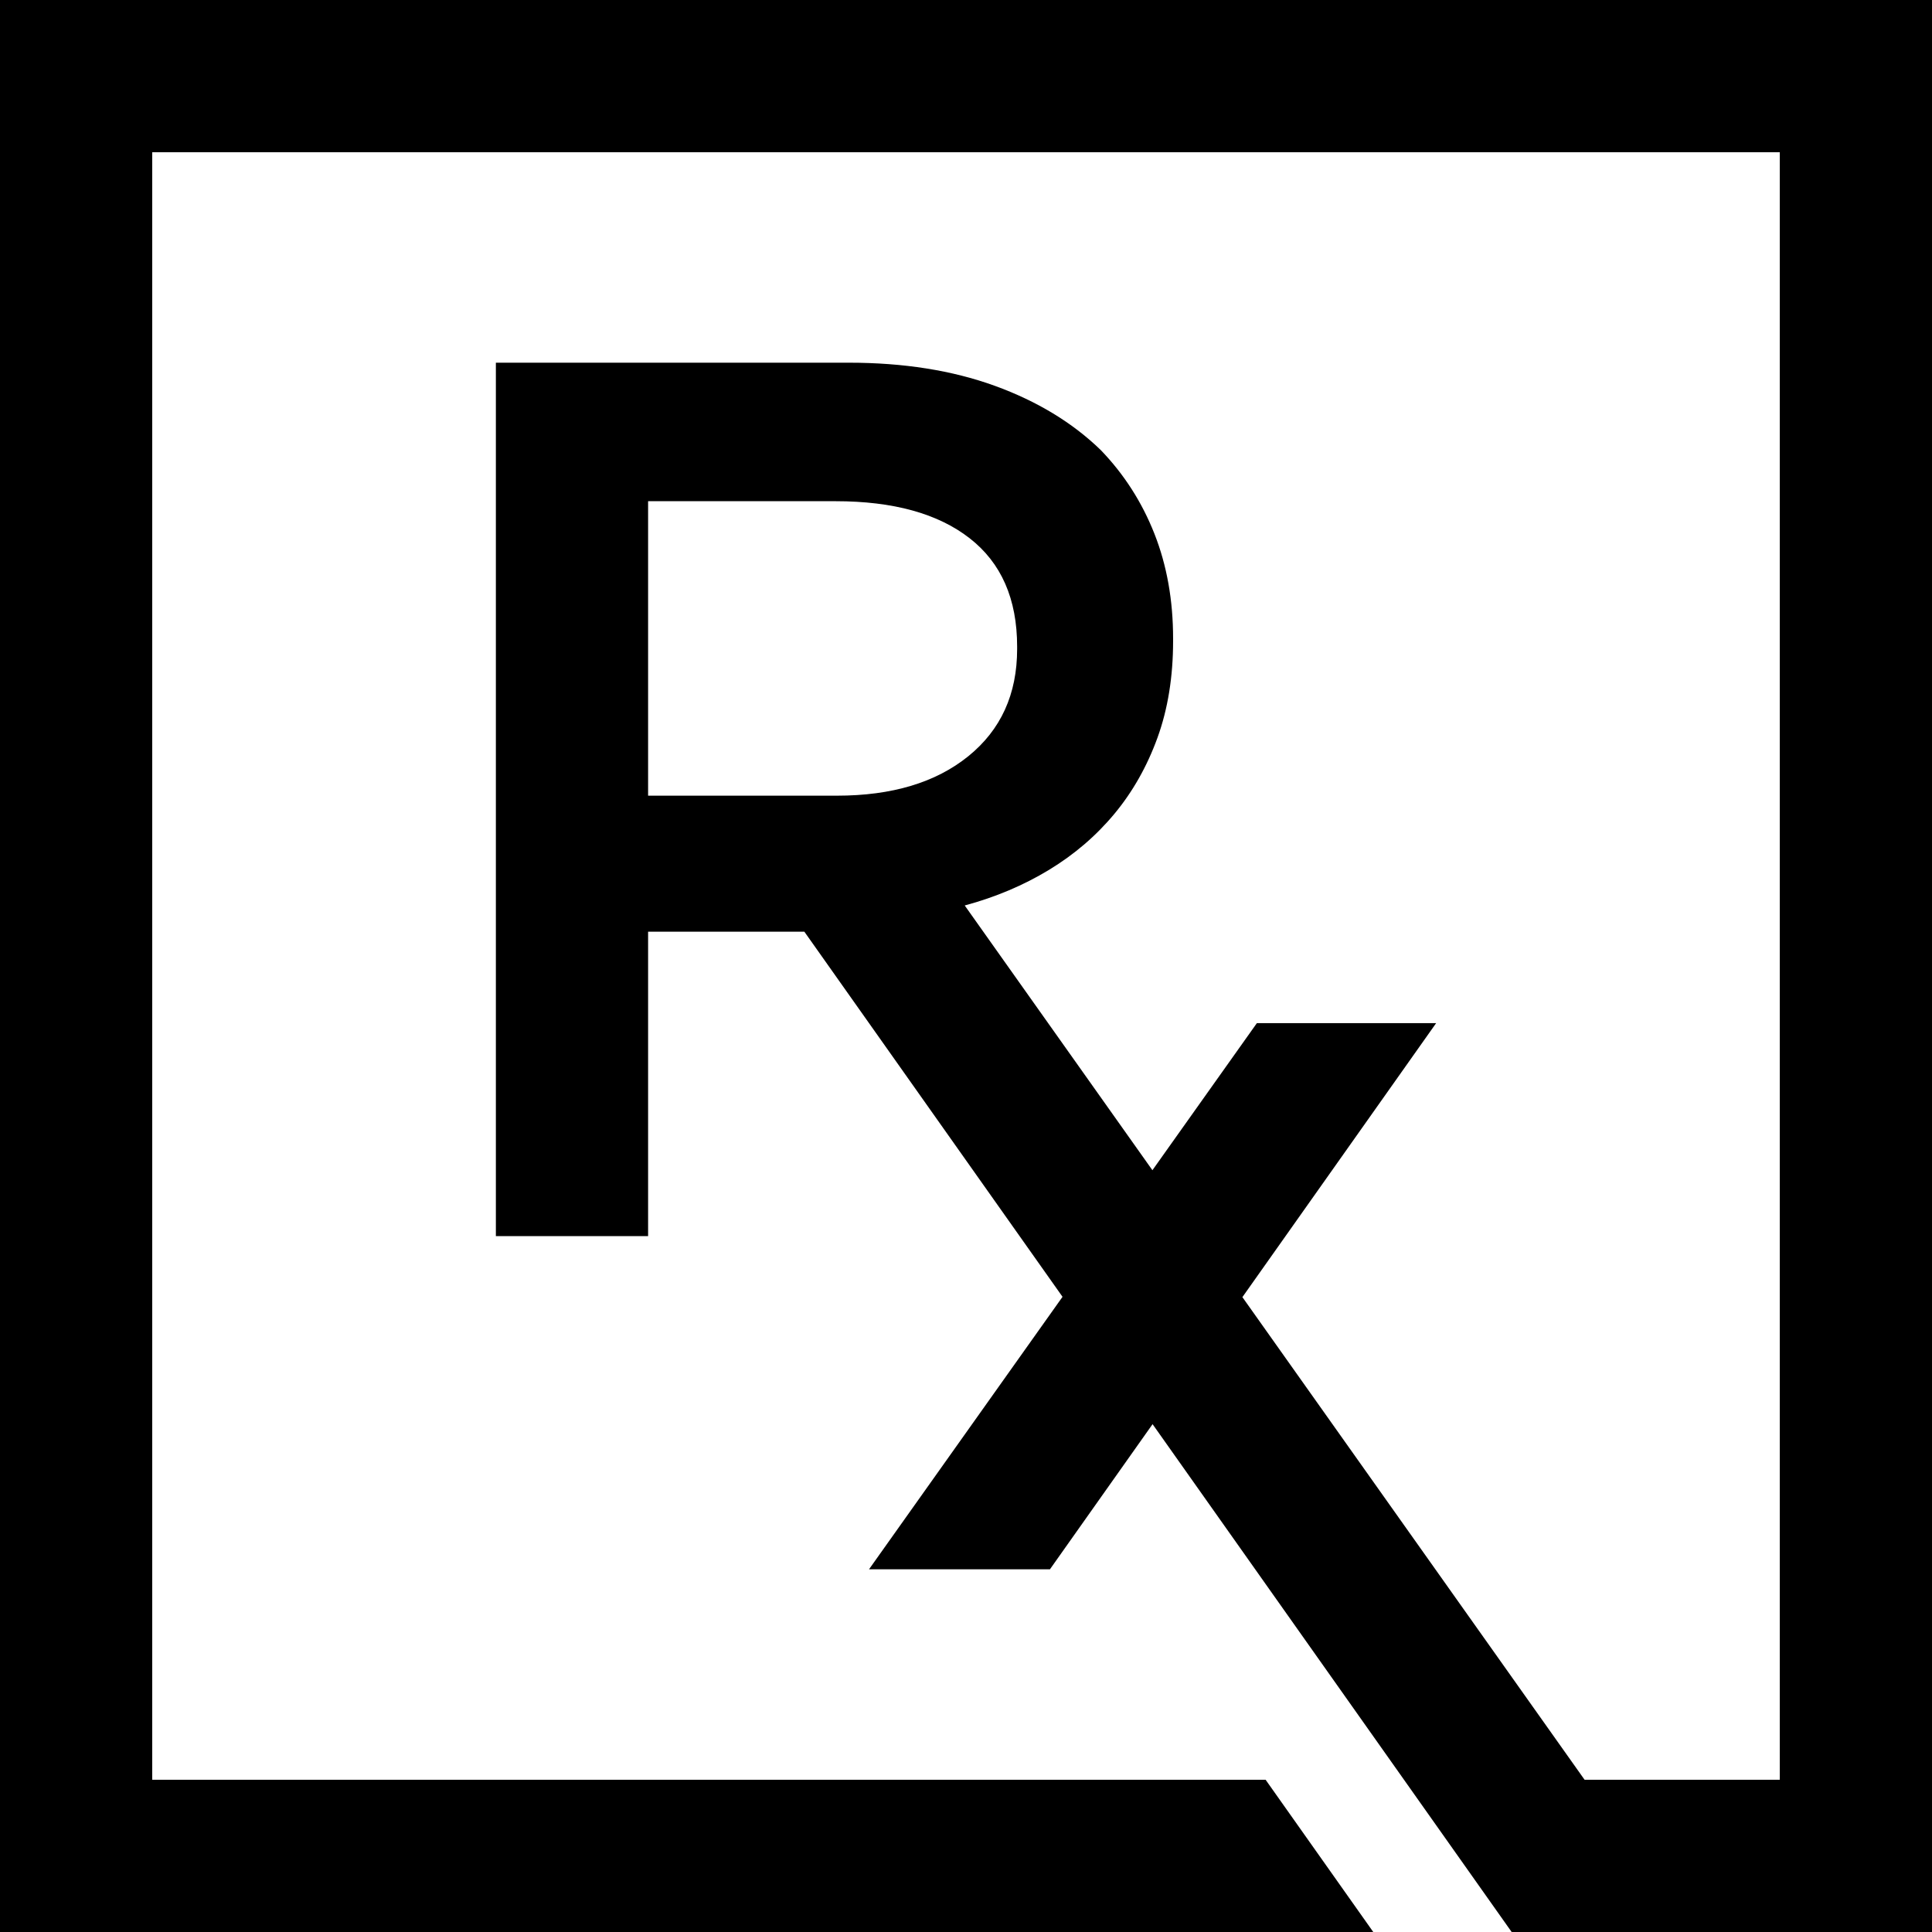 <?xml version="1.0" encoding="UTF-8" standalone="no"?><svg xmlns="http://www.w3.org/2000/svg" xmlns:xlink="http://www.w3.org/1999/xlink" fill="#000000" height="1500" preserveAspectRatio="xMidYMid meet" version="1" viewBox="0.0 0.0 1500.0 1500.0" width="1500" zoomAndPan="magnify"><g id="change1_1"><path d="M0,0v1500.004h1066.201l-83.568-118.187H118.188V118.188h1263.625v1263.629h-151.538l-265.683-374.731 l150.415-212.72H975.826l-81.091,114.191L749.006,703.013c23.887-6.454,45.683-15.654,65.393-27.616 c19.69-11.945,36.646-26.474,50.859-43.593c14.199-17.104,25.342-36.811,33.422-59.089c8.067-22.285,12.111-47.306,12.111-75.086 v-1.934c0-29.702-4.846-56.827-14.534-81.374c-9.685-24.537-23.581-46.175-41.656-64.914c-21.96-21.31-49.408-37.924-82.344-49.891 c-32.94-11.941-70.719-17.921-113.349-17.921H384.994v678.142h118.188V723.35h119.371h1.937l200.451,283.49l-150.242,211.566 h140.471l79.686-112.691l195.224,276.103l83.568,118.187h140.42H1500V0H0z M503.182,617.759V389.134h145.601 c44.7,0,79.362,9.563,103.978,28.699c24.612,19.135,36.934,47.191,36.934,84.156v1.941c0,35.028-12.639,62.757-37.904,83.195 c-25.262,20.435-59.278,30.634-102.021,30.634H503.182z" fill="#000000"/></g></svg>